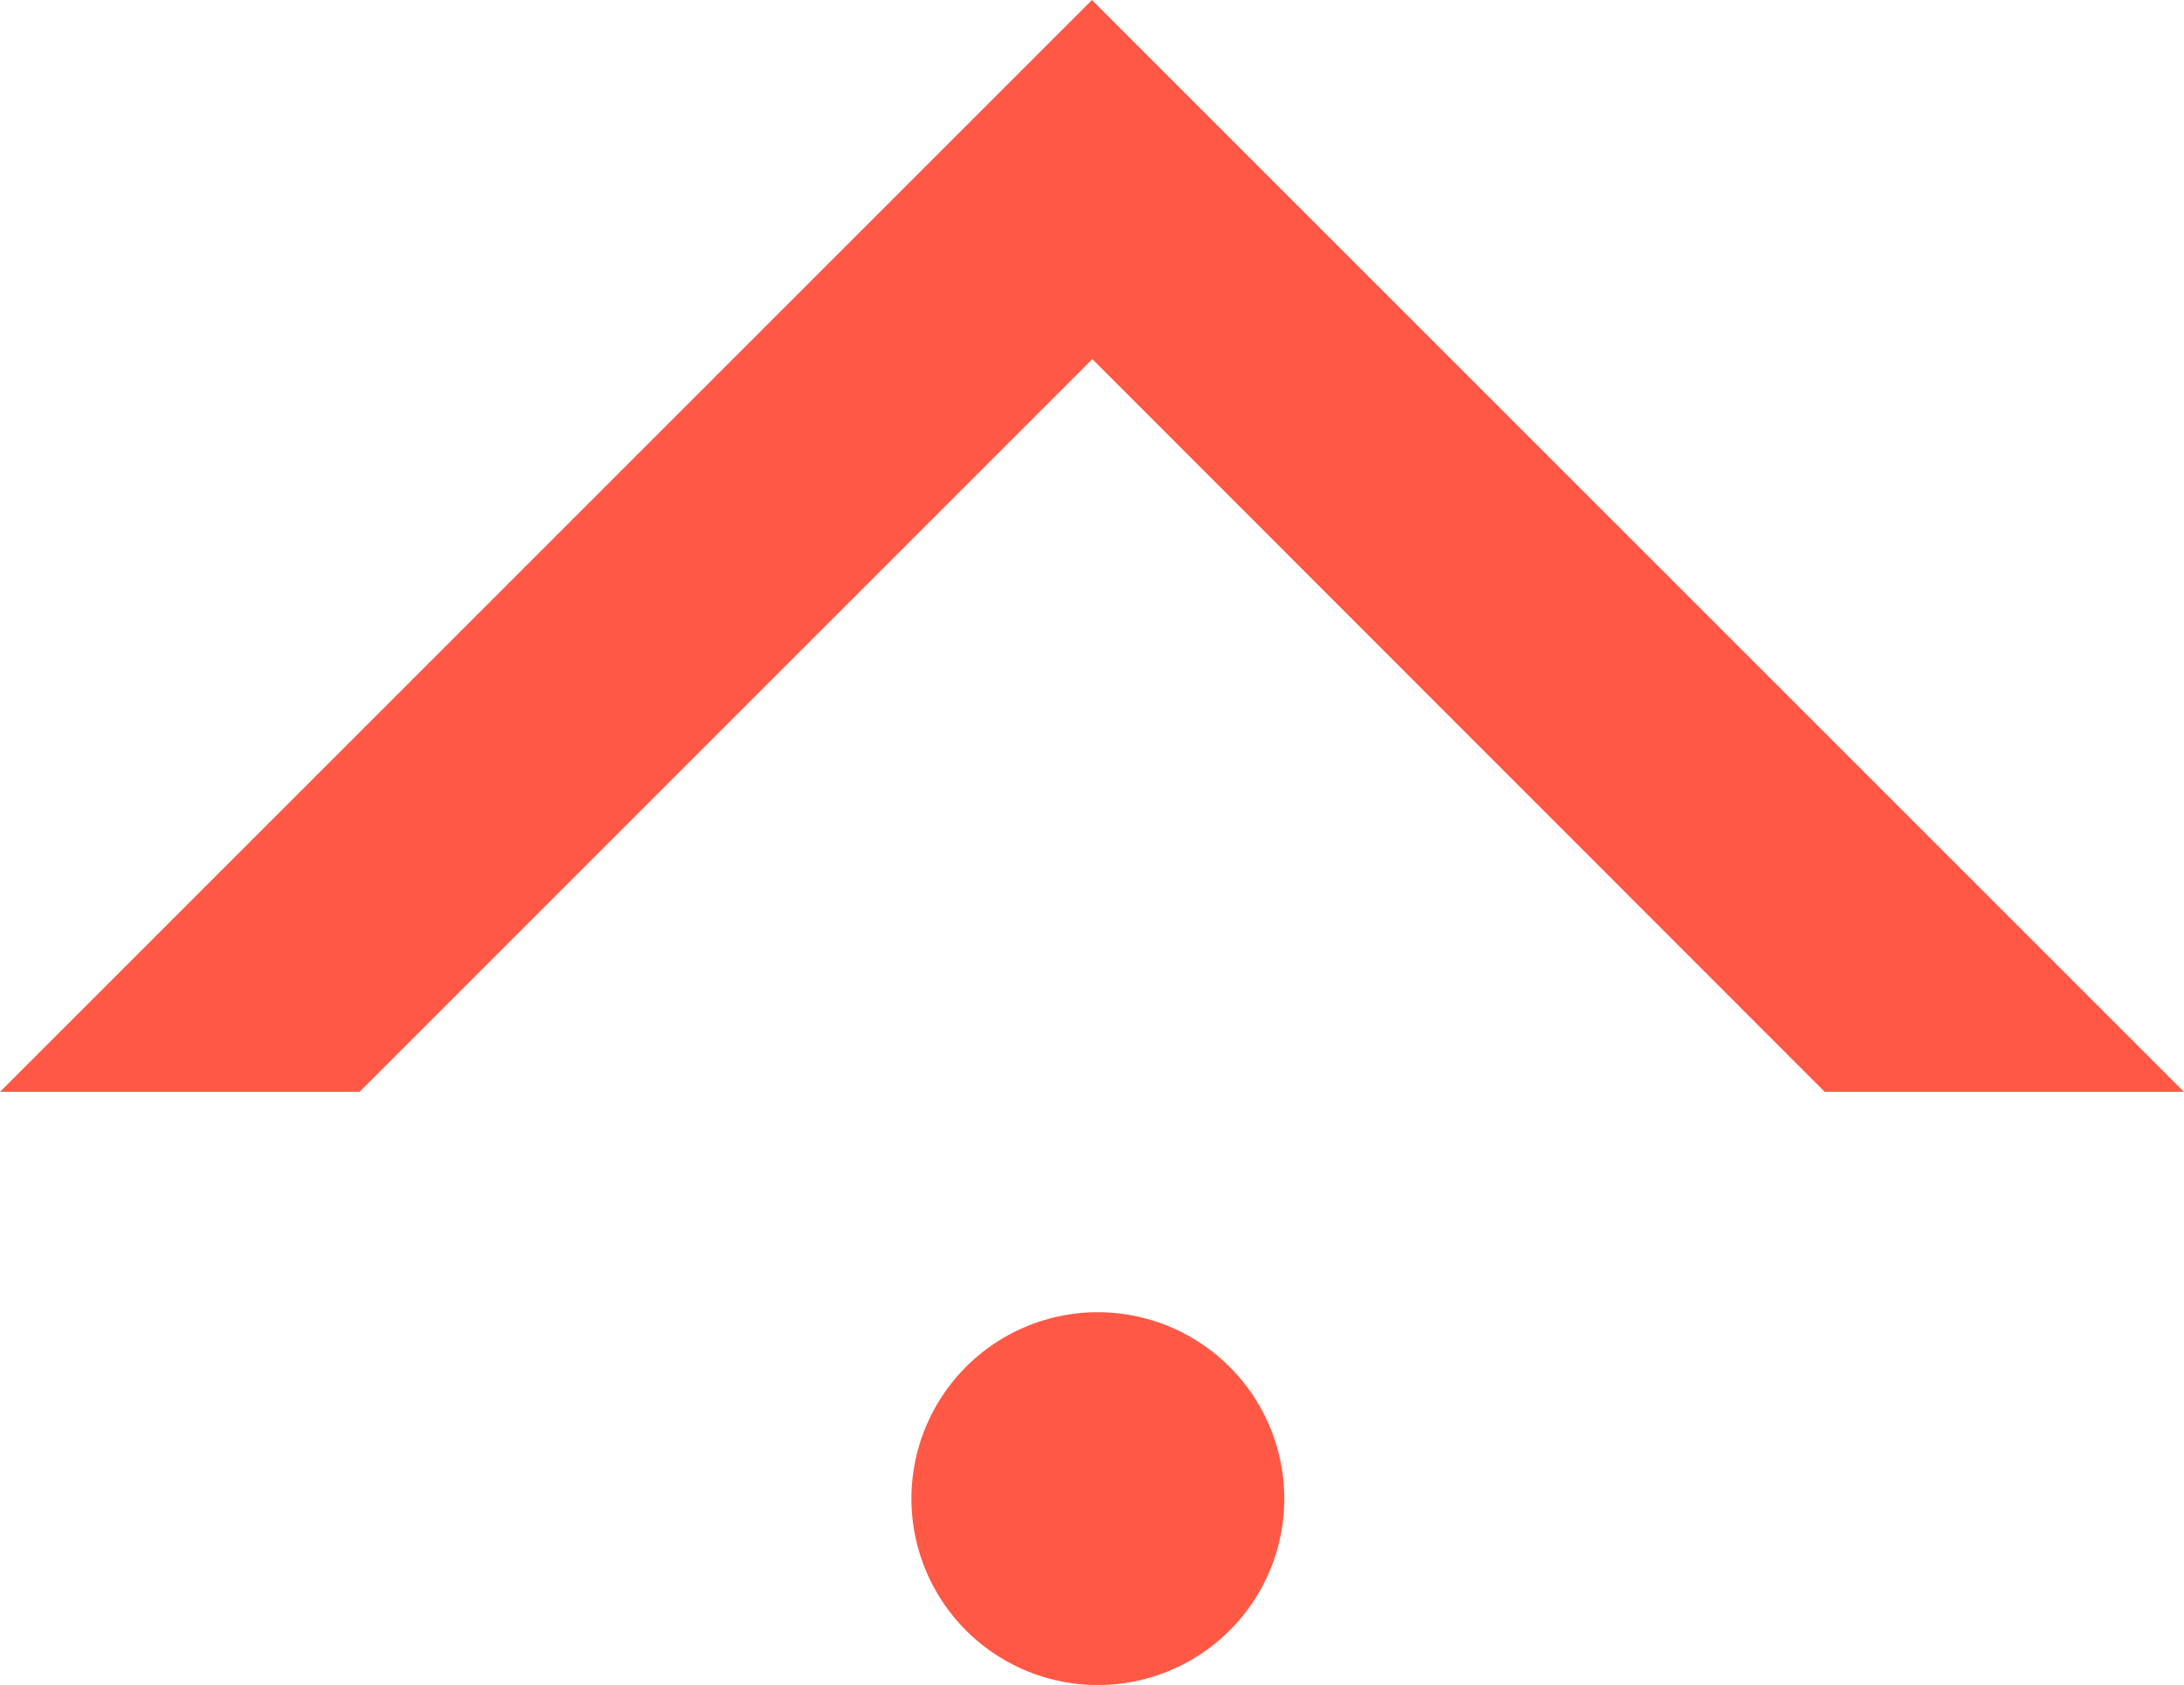 <?xml version="1.0" encoding="UTF-8"?>
<svg xmlns="http://www.w3.org/2000/svg" width="23.277" height="17.96" viewBox="0 0 23.277 17.96">
  <path d="M903.316,233.168h3.829L895.506,221.53l-11.638,11.638H887.7l7.81-7.81Z" transform="translate(-883.868 -221.53)" fill="#ff5946"></path>
  <path d="M897.061,237.665a1.987,1.987,0,1,0,1.987,1.987,1.989,1.989,0,0,0-1.987-1.987" transform="translate(-885.36 -223.678)" fill="#ff5946"></path>
</svg>
